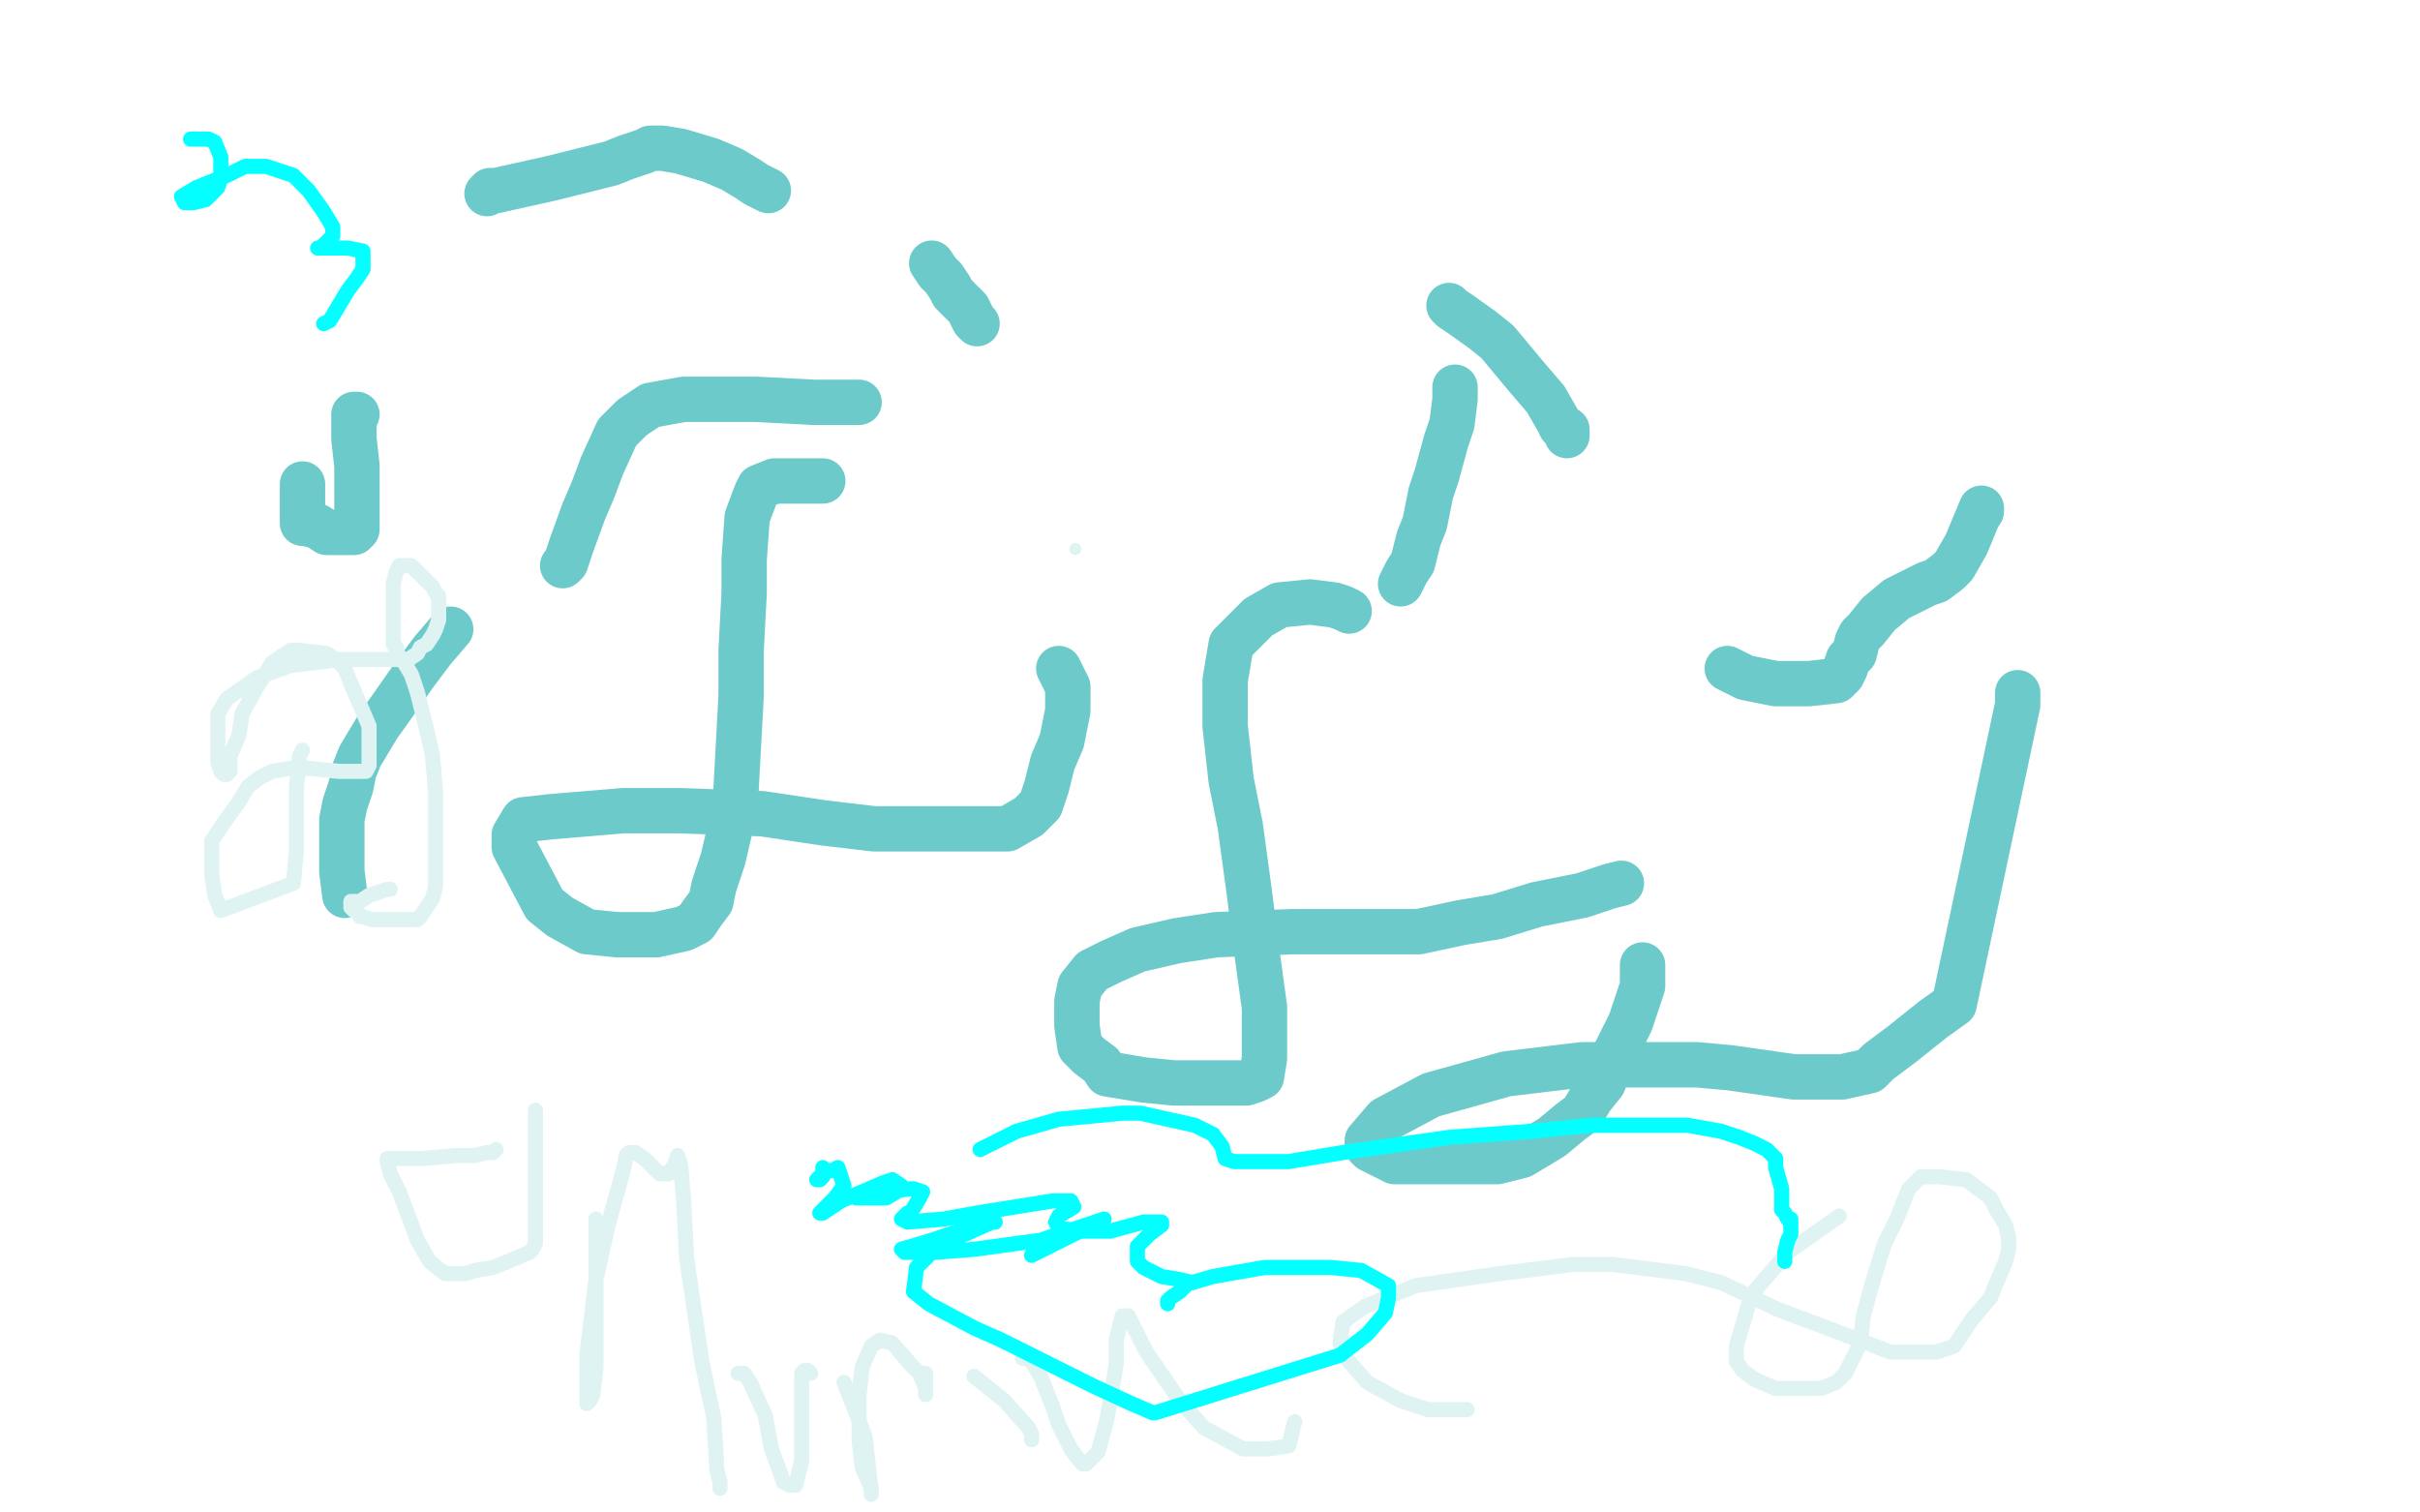 <?xml version="1.0" standalone="no"?>
<!DOCTYPE svg PUBLIC "-//W3C//DTD SVG 1.1//EN"
"http://www.w3.org/Graphics/SVG/1.1/DTD/svg11.dtd">

<svg width="800" height="500" version="1.1" xmlns="http://www.w3.org/2000/svg" xmlns:xlink="http://www.w3.org/1999/xlink" style="stroke-antialiasing: false"><desc>This SVG has been created on https://colorillo.com/</desc><rect x='0' y='0' width='800' height='500' style='fill: rgb(255,255,255); stroke-width:0' /><polyline points="272,159 268,159 268,159 265,159 265,159 259,159 259,159 256,159 256,159 251,161 251,161 250,163 250,163 247,171 247,171 246,185 246,185 246,196 246,196 245,215 245,215 245,230 245,230 243,267 239,284 236,293 235,298 232,302 230,305 226,307 217,309 204,309 194,308 185,303 180,299 170,280 170,276 173,271 182,270 206,268 225,268 252,269 272,272 289,274 302,274 322,274 333,274 340,270 344,266 346,260 348,252 351,245 352,240 353,235 353,231 353,230 353,228 353,227 352,225 351,223 350,221" style="fill: none; stroke: #6dcaca; stroke-width: 15; stroke-linejoin: round; stroke-linecap: round; stroke-antialiasing: false; stroke-antialias: 0; opacity: 1.0"/>
<polyline points="446,202 444,201 444,201 441,200 441,200 433,199 433,199 423,200 423,200 416,204 416,204 407,213 407,213 405,225 405,225 405,240 405,240 407,258 407,258 410,273 410,273 413,295 413,295 415,311 415,311 418,333 418,350 417,356 415,357 412,358 405,358 388,358 378,357 366,355 364,352 360,349 357,346 356,339 356,335 356,331 357,326 361,321 367,318 376,314 389,311 402,309 427,308 439,308 447,308 455,308 462,308 469,308 483,305 495,303 508,299 523,296 532,293 536,292" style="fill: none; stroke: #6dcaca; stroke-width: 15; stroke-linejoin: round; stroke-linecap: round; stroke-antialiasing: false; stroke-antialias: 0; opacity: 1.0"/>
<polyline points="543,319 543,320 543,320 543,321 543,321 543,326 543,326 539,338 539,338 534,348 534,348 530,358 530,358 526,363 526,363 523,368 523,368 519,371 519,371 513,376 513,376 508,379 508,379 503,382 503,382 495,384 495,384 486,384 486,384 471,384 471,384 461,384 461,384 455,381 455,381 453,380 453,380 452,379 452,378 452,377 458,370 473,362 498,355 523,352 545,352 561,352 572,353 593,356 609,356 618,354 621,351 629,345 639,337 646,332 667,233 667,231 667,229" style="fill: none; stroke: #6dcaca; stroke-width: 15; stroke-linejoin: round; stroke-linecap: round; stroke-antialiasing: false; stroke-antialias: 0; opacity: 1.0"/>
<polyline points="655,169 655,168 655,168 650,180 650,180 646,187 646,187 644,189 644,189 640,192 640,192 637,193 637,193 627,198 627,198 621,203 617,208 615,210 614,212 613,216 611,218 610,221 609,223 607,225 598,226 587,226 577,224 571,221" style="fill: none; stroke: #6dcaca; stroke-width: 15; stroke-linejoin: round; stroke-linecap: round; stroke-antialiasing: false; stroke-antialias: 0; opacity: 1.0"/>
<polyline points="518,144 518,143 518,143 518,142 518,142 516,141 516,141 515,139 515,139 511,132 511,132 505,125 505,125 495,113 495,113 490,109 490,109 483,104 483,104 480,102 480,102 479,101 479,101" style="fill: none; stroke: #6dcaca; stroke-width: 15; stroke-linejoin: round; stroke-linecap: round; stroke-antialiasing: false; stroke-antialias: 0; opacity: 1.0"/>
<polyline points="481,128 481,129 481,129 481,132 481,132 480,140 480,140 478,146 478,146 475,157 475,157 473,163 473,163 471,173 471,173 469,178 469,178 467,186 467,186 465,189 465,189 463,193" style="fill: none; stroke: #6dcaca; stroke-width: 15; stroke-linejoin: round; stroke-linecap: round; stroke-antialiasing: false; stroke-antialias: 0; opacity: 1.0"/>
<polyline points="284,133 269,133 269,133 250,132 250,132 236,132 236,132 226,132 226,132 215,134 215,134 209,138 209,138 204,143 204,143 199,154 199,154 196,162 196,162 193,169 193,169 189,180 189,180 187,186 187,186 186,187 186,187" style="fill: none; stroke: #6dcaca; stroke-width: 15; stroke-linejoin: round; stroke-linecap: round; stroke-antialiasing: false; stroke-antialias: 0; opacity: 1.0"/>
<polyline points="149,208 143,215 143,215 137,223 137,223 130,233 130,233 125,240 125,240 119,250 119,250 117,255 117,255 116,260 116,260 114,266 114,266 113,271 113,271 113,274 113,274 113,281 113,281 113,288 113,288 114,296" style="fill: none; stroke: #6dcaca; stroke-width: 15; stroke-linejoin: round; stroke-linecap: round; stroke-antialiasing: false; stroke-antialias: 0; opacity: 1.0"/>
<polyline points="118,137 117,137 117,137 117,139 117,145 118,154 118,163 118,170 118,175 117,176 116,176 115,176 113,176 108,176 105,174 101,173 100,173 100,172 100,171 100,170 100,169 100,167 100,166 100,163 100,161 100,160" style="fill: none; stroke: #6dcaca; stroke-width: 15; stroke-linejoin: round; stroke-linecap: round; stroke-antialiasing: false; stroke-antialias: 0; opacity: 1.0"/>
<polyline points="161,64 162,63 162,63 163,63 163,63 164,63 164,63 182,59 182,59 202,54 202,54 207,52 207,52 210,51 210,51 213,50 213,50 215,49 215,49 219,49 219,49 225,50 225,50 235,53 235,53 242,56 247,59 250,61 254,63" style="fill: none; stroke: #6dcaca; stroke-width: 15; stroke-linejoin: round; stroke-linecap: round; stroke-antialiasing: false; stroke-antialias: 0; opacity: 1.0"/>
<polyline points="308,87 310,90 310,90 312,92 312,92 314,95 314,95 315,97 315,97 319,101 319,101 320,102 320,102 322,106 322,106 323,107 323,107" style="fill: none; stroke: #6dcaca; stroke-width: 15; stroke-linejoin: round; stroke-linecap: round; stroke-antialiasing: false; stroke-antialias: 0; opacity: 1.0"/>
<polyline points="100,248 99,250 99,250 98,260 98,260 98,270 98,270 98,281 98,281 97,292 97,292 73,301 73,301 71,296 71,296 70,289 70,289 70,285 70,285 70,278 70,278 74,272 74,272 79,265 79,265 82,260 82,260 86,257 86,257 90,255 90,255 96,254 96,254 102,254 102,254 112,255 112,255 118,255 118,255 120,255 120,255 121,255 122,253 122,248 122,240 119,233 116,226 114,221 111,218 108,216 99,215 96,215 90,219 85,227 80,236 79,243 76,250 76,253 76,255 75,256 74,256 73,255 72,252 72,246 72,241 72,236 75,231 85,224 96,220 113,218 123,218 129,218 133,218 135,218 138,216 139,214 141,213 143,210 144,208 145,205 145,201 145,199 145,197 144,196 143,194 142,193 140,191 139,190 137,188 136,187 135,187 134,187 133,187 132,187 131,189 130,193 130,199 130,203 130,210 130,213 131,214 131,215 132,217 133,218 136,223 138,229 141,241 143,250 144,262 144,273 144,277 144,281 144,286 144,290 144,293 143,297 141,300 139,303 138,304 135,304 133,304 129,304 126,304 123,304 120,303 119,303 118,301 117,301 116,300 116,299 116,298 117,298 119,298 122,296 128,294 129,294" style="fill: none; stroke: #dff3f3; stroke-width: 5; stroke-linejoin: round; stroke-linecap: round; stroke-antialiasing: false; stroke-antialias: 0; opacity: 1.0"/>
<polyline points="177,367 177,374 177,374 177,381 177,381 177,397 177,397 177,406 177,406 177,410 177,410 177,411 177,411 176,413 176,413 175,414 175,414 168,417 163,419 157,420 154,421 150,421 147,421 142,417 138,410 132,394 129,388 128,384 128,383 129,383 139,383 151,382 157,382 161,381 163,381 164,380" style="fill: none; stroke: #dff3f3; stroke-width: 5; stroke-linejoin: round; stroke-linecap: round; stroke-antialiasing: false; stroke-antialias: 0; opacity: 1.0"/>
<polyline points="197,403 197,408 197,408 197,420 197,420 197,434 197,434 197,452 197,452 196,461 196,461 195,463 195,463 194,464 194,464 194,461 194,448 197,423 201,405 206,387 207,382 208,381 209,381 210,381 213,383 216,386 218,388 220,388 221,388 223,385 224,382 225,385 226,397 227,416 232,450 236,469 237,486 238,490 238,492" style="fill: none; stroke: #dff3f3; stroke-width: 5; stroke-linejoin: round; stroke-linecap: round; stroke-antialiasing: false; stroke-antialias: 0; opacity: 1.0"/>
<polyline points="244,454 245,454 245,454 246,454 246,454 248,457 248,457 253,468 253,468 255,479 255,479 258,487 258,487 259,490 259,490 261,491 261,491 263,491 263,491 265,483 265,483 265,475 265,475 265,465 265,465 265,460 265,460 265,455 265,455 265,454 265,454 266,453 267,453 268,454" style="fill: none; stroke: #dff3f3; stroke-width: 5; stroke-linejoin: round; stroke-linecap: round; stroke-antialiasing: false; stroke-antialias: 0; opacity: 1.0"/>
<polyline points="279,457 281,462 281,462 286,475 286,475 287,484 287,484 288,493 288,493 288,494 288,494 288,492 285,485 284,476 284,461 285,452 288,445 291,443 295,444 301,451 304,454 306,459 306,461 306,460 306,459 306,454" style="fill: none; stroke: #dff3f3; stroke-width: 5; stroke-linejoin: round; stroke-linecap: round; stroke-antialiasing: false; stroke-antialias: 0; opacity: 1.0"/>
<polyline points="322,455 332,463 332,463 340,472 340,472 341,474 341,474 341,476 341,476" style="fill: none; stroke: #dff3f3; stroke-width: 5; stroke-linejoin: round; stroke-linecap: round; stroke-antialiasing: false; stroke-antialias: 0; opacity: 1.0"/>
<polyline points="338,449 339,449 339,449 341,450 341,450 344,455 344,455 348,465 348,465 350,471 350,471 354,479 354,479 357,483 357,483 358,484 358,484 359,484 359,484 363,480 363,480 366,469 366,469 369,451 369,443 371,435 372,435 373,435 375,439 379,447 390,463 398,472 411,479 419,479 426,478 428,470" style="fill: none; stroke: #dff3f3; stroke-width: 5; stroke-linejoin: round; stroke-linecap: round; stroke-antialiasing: false; stroke-antialias: 0; opacity: 1.0"/>
<polyline points="272,386 272,389 272,389 271,390 271,390 270,390 270,390 271,389 271,389 274,387 274,387 275,387 275,387 277,386 277,386 279,392 276,396 272,400 271,401 272,401 278,397 292,391 295,390 298,392 298,393 293,396 290,396 283,396 284,395 292,394 301,393 302,393 305,394 304,396 301,401 300,401 298,403 300,404 312,403 323,401 348,397 354,397 355,399 350,402 349,404 350,406 357,407 367,407 378,404 384,404 384,405 380,408 376,412 376,417 378,419 384,422 390,423 394,424 393,424 390,427 387,429 386,430 386,431" style="fill: none; stroke: #03ffff; stroke-width: 5; stroke-linejoin: round; stroke-linecap: round; stroke-antialiasing: false; stroke-antialias: 0; opacity: 1.0"/>
<polyline points="485,466 484,466 484,466 482,466 482,466 481,466 481,466 472,466 472,466 463,463 463,463 452,457 452,457 445,449 445,449 443,444 443,444 444,437 444,437 451,432 451,432 468,425 468,425 496,421 496,421 520,418 520,418 533,418 533,418 557,421 569,424 588,433 604,439 625,447 633,447 640,447 646,445 652,436 658,429 660,424 663,417 664,413 664,409 663,405 660,400 658,396 650,390 641,389 635,389 631,393 627,403 623,411 619,424 616,435 615,444 610,454 607,457 602,459 593,459 587,459 580,456 576,453 574,450 574,445 579,428 591,414 608,402" style="fill: none; stroke: #dff3f3; stroke-width: 5; stroke-linejoin: round; stroke-linecap: round; stroke-antialiasing: false; stroke-antialias: 0; opacity: 1.0"/>
<polyline points="63,46 65,46 65,46 69,46 69,46 71,47 71,47 73,52 73,52 73,59 73,59 72,62 72,62 68,66 68,66 64,67 61,67 60,65 65,62 75,58 81,55 88,55 97,58 102,63 107,70 110,75 110,78 106,82 105,82 107,82 109,82 115,82 120,83 120,85 120,89 118,92 115,96 112,101 109,106 107,107" style="fill: none; stroke: #03ffff; stroke-width: 5; stroke-linejoin: round; stroke-linecap: round; stroke-antialiasing: false; stroke-antialias: 0; opacity: 1.0"/>
<polyline points="341,415 365,403 365,403 359,405 359,405 344,410 344,410 322,413 322,413 309,414 309,414 299,414 299,414 298,413 298,413 308,410 308,410 323,405 323,405 327,404 327,404 329,404 329,404 328,404 319,408 311,411 303,419 302,427 307,431 322,439 331,443 349,452 361,458 374,464 381,467 382,467 443,448 452,441 458,434 459,429 459,425 450,420 440,419 418,419 401,422 394,424 392,424" style="fill: none; stroke: #03ffff; stroke-width: 5; stroke-linejoin: round; stroke-linecap: round; stroke-antialiasing: false; stroke-antialias: 0; opacity: 1.0"/>
<polyline points="324,380 336,374 336,374 350,370 350,370 371,368 371,368 377,368 377,368 395,372 395,372 401,375 401,375 404,379 404,379 405,383 408,384 426,384 444,381 479,376 506,374 526,372 546,372 558,372 569,374 575,376 580,378 584,380 587,383 587,386 589,393 589,398 589,400 590,401 591,403 592,403 592,404 592,406 592,408 591,410 590,414 590,415 590,416 590,417" style="fill: none; stroke: #03ffff; stroke-width: 5; stroke-linejoin: round; stroke-linecap: round; stroke-antialiasing: false; stroke-antialias: 0; opacity: 1.0"/>
<circle cx="355.5" cy="181.5" r="2" style="fill: #dff3f3; stroke-antialiasing: false; stroke-antialias: 0; opacity: 1.0"/>
</svg>
